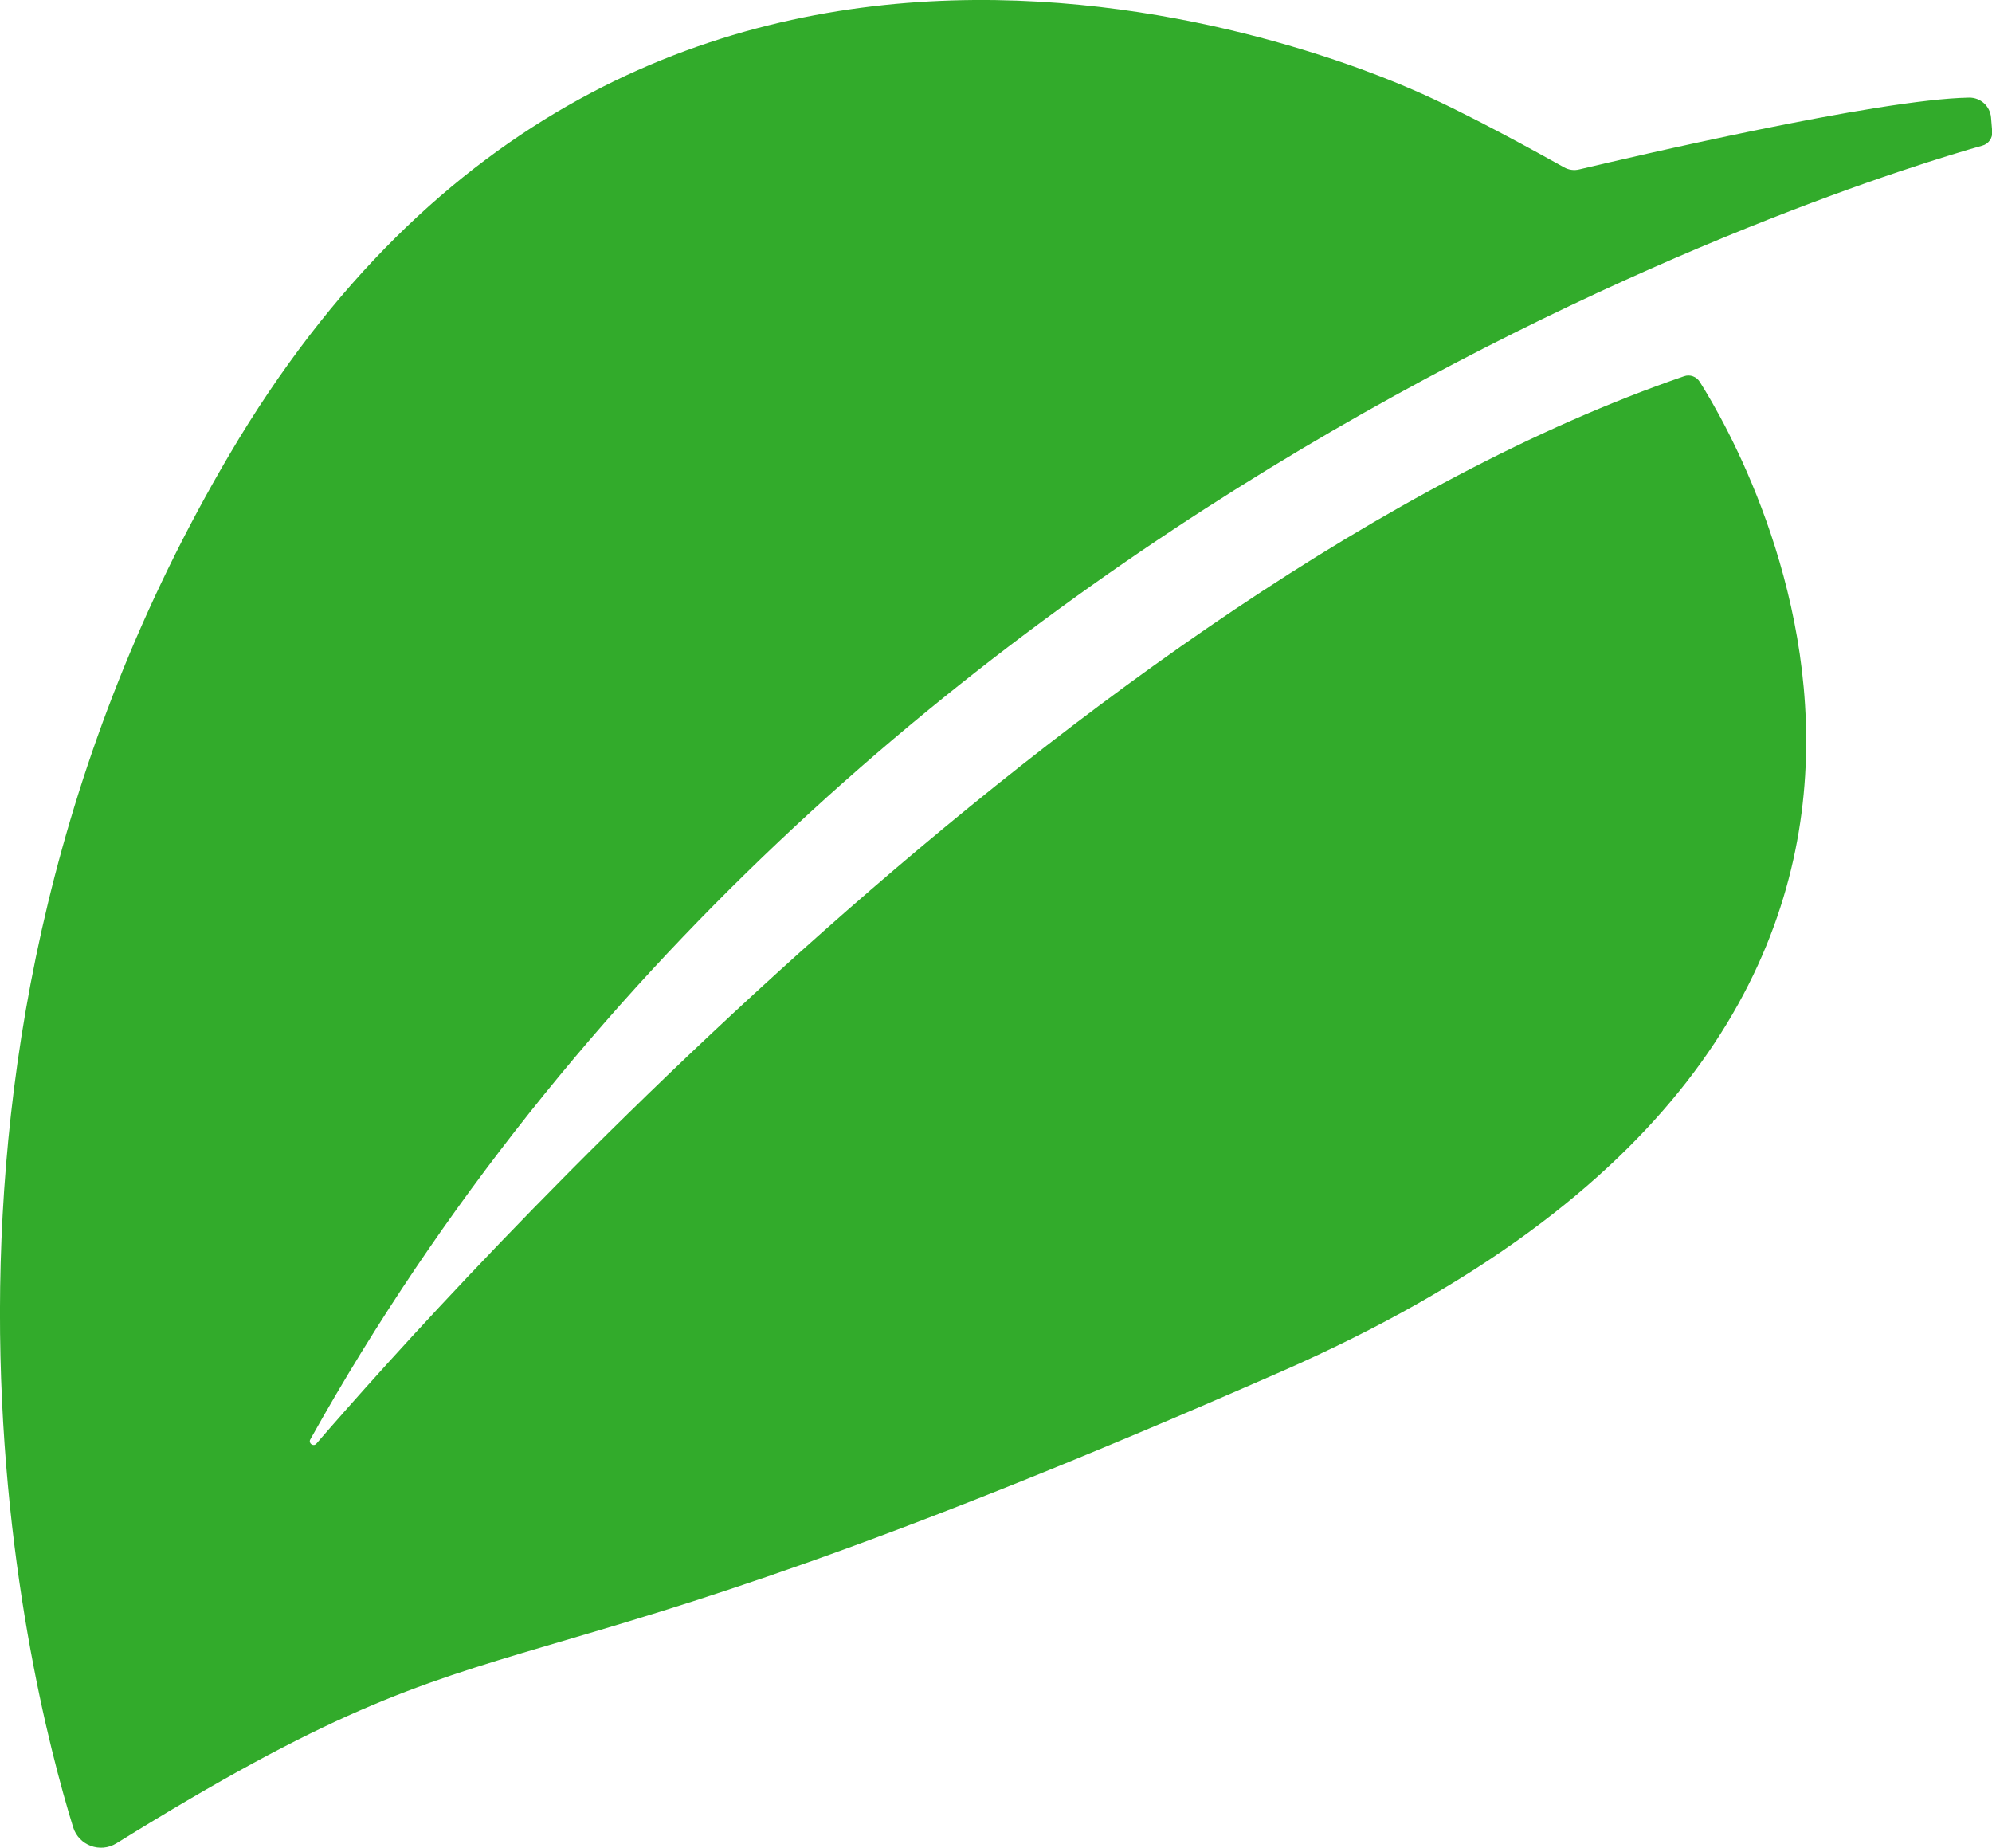 <?xml version="1.0" encoding="utf-8"?>
<!-- Generator: Adobe Illustrator 28.3.0, SVG Export Plug-In . SVG Version: 6.00 Build 0)  -->
<svg version="1.1" id="Layer_1" xmlns="http://www.w3.org/2000/svg" xmlns:xlink="http://www.w3.org/1999/xlink" x="0px" y="0px"
	 viewBox="0 0 1024.6 950.3" style="enable-background:new 0 0 1024.6 950.3;" xml:space="preserve">
<style type="text/css">
	.st0{fill:#32AB2B;}
</style>
<path class="st0" d="M59.9,948c-8.4,5.2-19.4,1.1-22.3-8.3C13.4,861.2-65.3,545,118,233.8C329.3-125.1,694.7,32.4,726.6,46.1
	c26.6,11.4,65.6,33.1,77.8,39.9c2.4,1.4,5.3,1.8,8,1.1c24.9-5.9,153.5-36.1,200.4-36.9c5.9-0.1,10.8,4.4,11.3,10.2l0.6,7.2
	c0.3,3.3-1.8,6.4-5.1,7.3c-59.7,16.8-587.6,177.6-860,665.4c-1.1,2,1.6,3.9,3.1,2.2C229,665.7,556.9,300,866.2,193.5
	c3.1-1.1,6.4,0.2,8.1,2.9c25.3,40,190.9,330.9-215.3,509C232.6,892.6,276.8,813.6,59.9,948z"/>
</svg>
